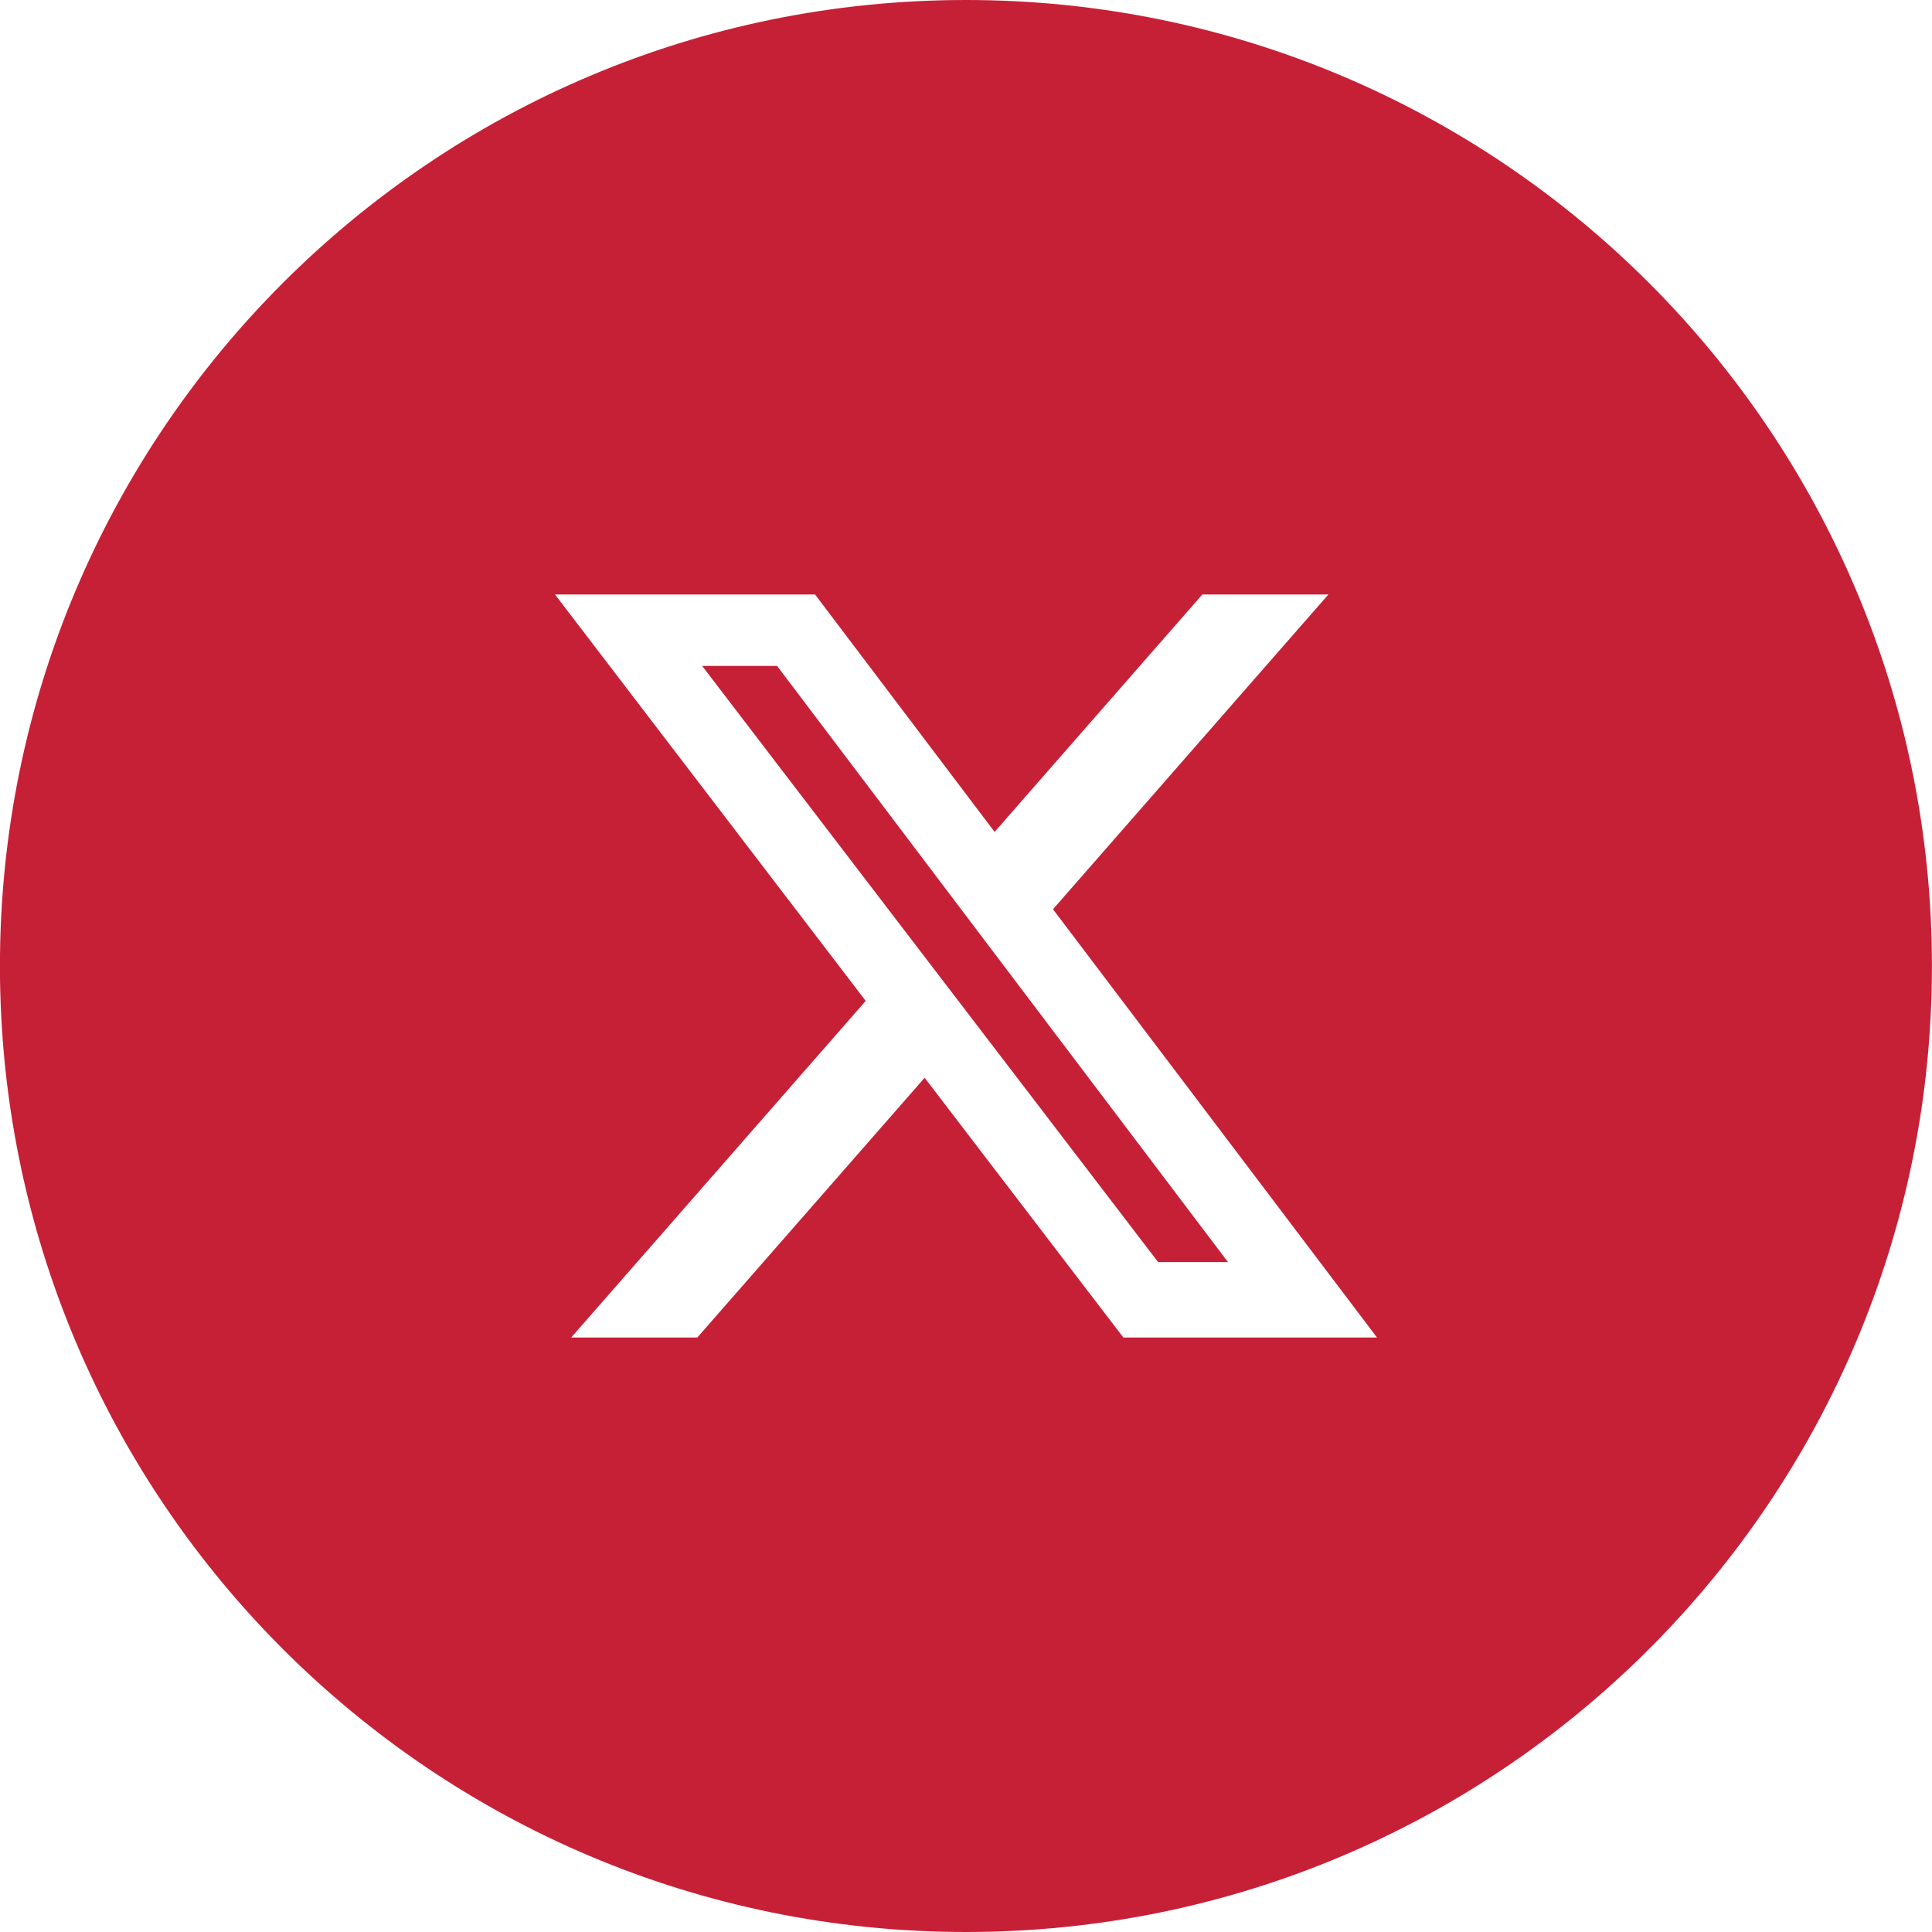 <svg width="32" height="32" viewBox="0 0 32 32" fill="none" xmlns="http://www.w3.org/2000/svg">
<g id="Layer_1" clip-path="url(#clip0_1251_145)">
<path id="Vector" fill-rule="evenodd" clip-rule="evenodd" d="M11.63 11.03L19.182 20.904H20.339L12.871 11.03H11.63Z" fill="#C62037"/>
<path id="Vector_2" fill-rule="evenodd" clip-rule="evenodd" d="M15.999 0C7.163 0 -0.001 7.163 -0.001 16C-0.001 24.837 7.163 32 15.999 32C24.836 32 31.999 24.837 31.999 16C31.999 7.163 24.836 0 15.999 0ZM18.606 22.153L15.315 17.851L11.55 22.153H9.461L14.339 16.578L9.193 9.847H13.5L16.474 13.779L19.914 9.847H22.002L17.441 15.06L22.807 22.153H18.606Z" fill="#C62037"/>
</g>
<defs>
<clipPath id="clip0_1251_145">
<rect width="32" height="32" fill="white" transform="translate(-0.001)"/>
</clipPath>
</defs>
</svg>
